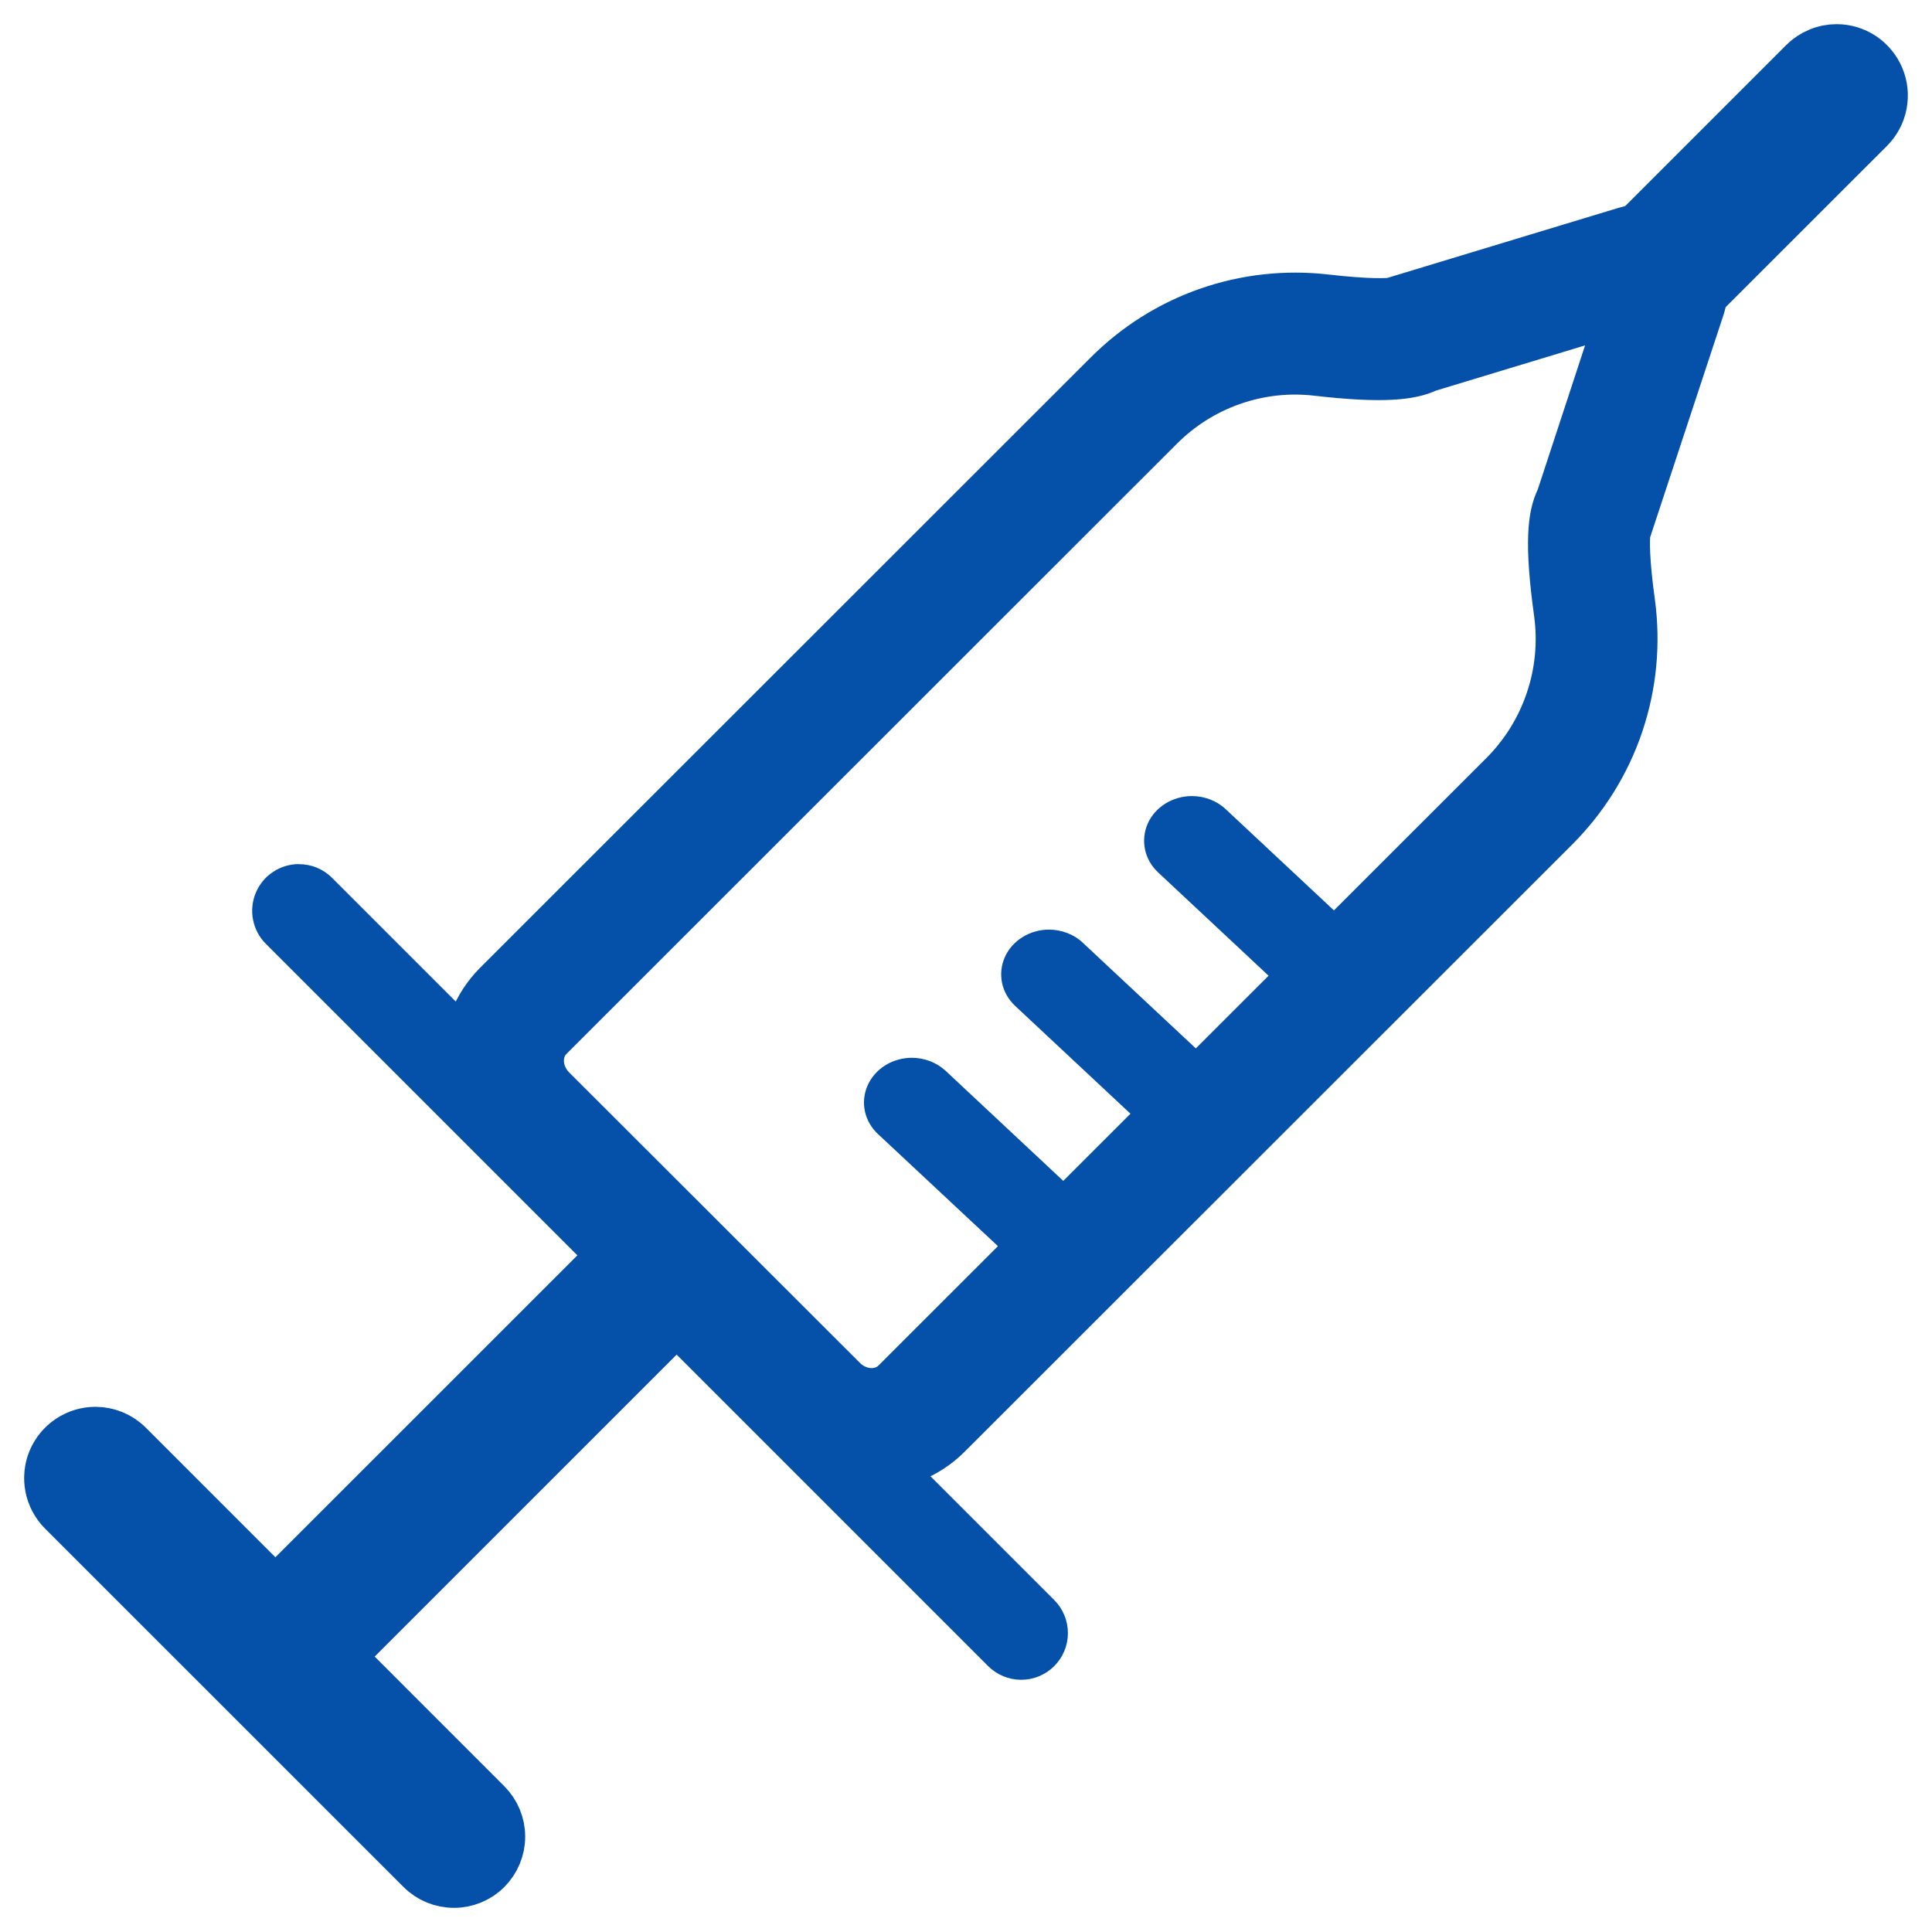 <svg width="24" height="24" viewBox="0 0 24 24" fill="none" xmlns="http://www.w3.org/2000/svg">
<g clip-path="url(#clip0_999_3835)">
<path d="M22.816 0.6C22.931 0.6 23.044 0.635 23.14 0.699C23.236 0.764 23.311 0.855 23.355 0.962C23.4 1.068 23.411 1.186 23.389 1.299C23.367 1.413 23.311 1.517 23.23 1.599L21.177 3.651C21.123 3.705 21.058 3.748 20.988 3.778C20.917 3.807 20.84 3.822 20.764 3.822C20.687 3.822 20.611 3.807 20.54 3.778C20.469 3.748 20.404 3.705 20.35 3.651C20.295 3.597 20.252 3.532 20.223 3.461C20.193 3.39 20.178 3.314 20.178 3.237C20.178 3.16 20.193 3.084 20.223 3.013C20.252 2.942 20.295 2.878 20.35 2.823L22.402 0.771C22.456 0.717 22.521 0.674 22.592 0.645C22.663 0.615 22.739 0.6 22.816 0.6ZM1.185 17.776C1.262 17.776 1.338 17.791 1.409 17.82C1.48 17.85 1.545 17.893 1.599 17.947L6.053 22.402C6.162 22.511 6.224 22.66 6.224 22.815C6.224 22.971 6.162 23.119 6.053 23.229C5.943 23.339 5.794 23.4 5.639 23.4C5.484 23.4 5.335 23.339 5.225 23.229L0.771 18.776C0.689 18.694 0.634 18.589 0.611 18.476C0.589 18.362 0.6 18.245 0.644 18.138C0.689 18.031 0.764 17.939 0.86 17.875C0.956 17.811 1.069 17.776 1.185 17.776H1.185Z" fill="#0551A9" stroke="#0551A9" stroke-width="0.6"/>
<path d="M8.049 15.378C8.162 15.378 8.273 15.412 8.367 15.475C8.461 15.538 8.534 15.627 8.578 15.731C8.621 15.836 8.632 15.951 8.61 16.062C8.588 16.173 8.534 16.275 8.454 16.355L4.102 20.707C3.994 20.811 3.85 20.869 3.7 20.867C3.55 20.866 3.406 20.806 3.3 20.7C3.194 20.593 3.134 20.45 3.132 20.3C3.131 20.15 3.189 20.005 3.293 19.897L7.645 15.546C7.698 15.493 7.761 15.45 7.83 15.422C7.9 15.393 7.974 15.378 8.049 15.378Z" fill="#0551A9" stroke="#0551A9" stroke-width="0.6"/>
<path d="M11.326 13.14C11.404 13.14 11.482 13.155 11.554 13.182C11.626 13.21 11.691 13.251 11.747 13.302L13.425 14.872C13.527 14.978 13.582 15.116 13.578 15.259C13.574 15.401 13.512 15.537 13.404 15.638C13.296 15.739 13.151 15.797 12.998 15.8C12.846 15.803 12.698 15.752 12.585 15.656L10.907 14.088C10.824 14.011 10.767 13.912 10.744 13.804C10.721 13.696 10.733 13.585 10.778 13.483C10.823 13.382 10.899 13.295 10.997 13.234C11.094 13.173 11.209 13.141 11.326 13.14ZM13.03 11.548C13.108 11.548 13.185 11.562 13.257 11.59C13.329 11.617 13.395 11.658 13.45 11.71L15.129 13.28C15.24 13.384 15.303 13.525 15.303 13.672C15.303 13.819 15.24 13.961 15.129 14.065C15.017 14.169 14.866 14.227 14.709 14.227C14.551 14.227 14.4 14.169 14.289 14.065L12.611 12.496C12.528 12.418 12.471 12.319 12.448 12.211C12.426 12.104 12.437 11.992 12.482 11.891C12.527 11.789 12.603 11.703 12.701 11.642C12.798 11.581 12.913 11.548 13.031 11.548H13.03ZM14.805 9.889C14.883 9.889 14.96 9.903 15.032 9.931C15.104 9.958 15.17 9.999 15.225 10.051L16.903 11.62C17.01 11.725 17.068 11.864 17.066 12.009C17.064 12.154 17.002 12.292 16.893 12.395C16.783 12.497 16.636 12.555 16.481 12.557C16.326 12.56 16.177 12.505 16.064 12.406L14.386 10.837C14.303 10.759 14.246 10.66 14.224 10.553C14.201 10.445 14.213 10.333 14.257 10.232C14.302 10.13 14.378 10.044 14.476 9.983C14.574 9.922 14.688 9.889 14.806 9.889H14.805Z" fill="#0551A9"/>
<path d="M20.413 2.711C20.551 2.711 20.688 2.744 20.811 2.808C20.934 2.871 21.041 2.962 21.122 3.074C21.203 3.186 21.256 3.316 21.277 3.453C21.298 3.589 21.287 3.729 21.244 3.86L20.327 6.639C20.32 6.712 20.311 6.936 20.386 7.477C20.456 8.001 20.405 8.533 20.236 9.034C20.068 9.534 19.785 9.989 19.412 10.363L11.859 17.912C11.719 18.052 11.551 18.162 11.367 18.234C11.183 18.306 10.986 18.34 10.788 18.333C10.391 18.321 10.013 18.158 9.734 17.875L6.124 14.269C5.841 13.989 5.677 13.612 5.666 13.215C5.659 13.018 5.693 12.821 5.765 12.637C5.837 12.453 5.947 12.286 6.086 12.146L13.671 4.565C14.035 4.2 14.477 3.921 14.964 3.751C15.452 3.581 15.971 3.524 16.484 3.583C17.012 3.644 17.228 3.63 17.295 3.622L17.311 3.611L20.158 2.748C20.241 2.723 20.327 2.711 20.413 2.711ZM19.264 6.147L19.96 4.027L17.774 4.69C17.547 4.796 17.183 4.839 16.349 4.743C16.011 4.703 15.668 4.741 15.347 4.854C15.026 4.966 14.735 5.15 14.495 5.391L6.913 12.97C6.792 13.091 6.807 13.304 6.947 13.445L10.559 17.053C10.699 17.193 10.912 17.209 11.035 17.087L18.588 9.539C18.834 9.292 19.02 8.993 19.131 8.663C19.243 8.334 19.277 7.983 19.231 7.638C19.108 6.755 19.147 6.384 19.264 6.147Z" fill="#0551A9" stroke="#0551A9" stroke-width="0.348"/>
<path d="M3.713 10.735C3.789 10.735 3.865 10.749 3.935 10.778C4.006 10.808 4.07 10.85 4.124 10.904L13.096 19.876C13.205 19.985 13.266 20.133 13.266 20.287C13.266 20.441 13.205 20.588 13.096 20.697C12.987 20.806 12.839 20.867 12.685 20.867C12.532 20.867 12.384 20.806 12.275 20.697L3.303 11.725C3.221 11.644 3.166 11.54 3.144 11.428C3.121 11.315 3.133 11.198 3.177 11.092C3.221 10.986 3.295 10.895 3.391 10.832C3.486 10.768 3.598 10.734 3.713 10.734V10.735Z" fill="#0551A9"/>
</g>
<defs>
<clipPath id="clip0_999_3835">
<rect width="24" height="24" fill="white"/>
</clipPath>
</defs>
</svg>

